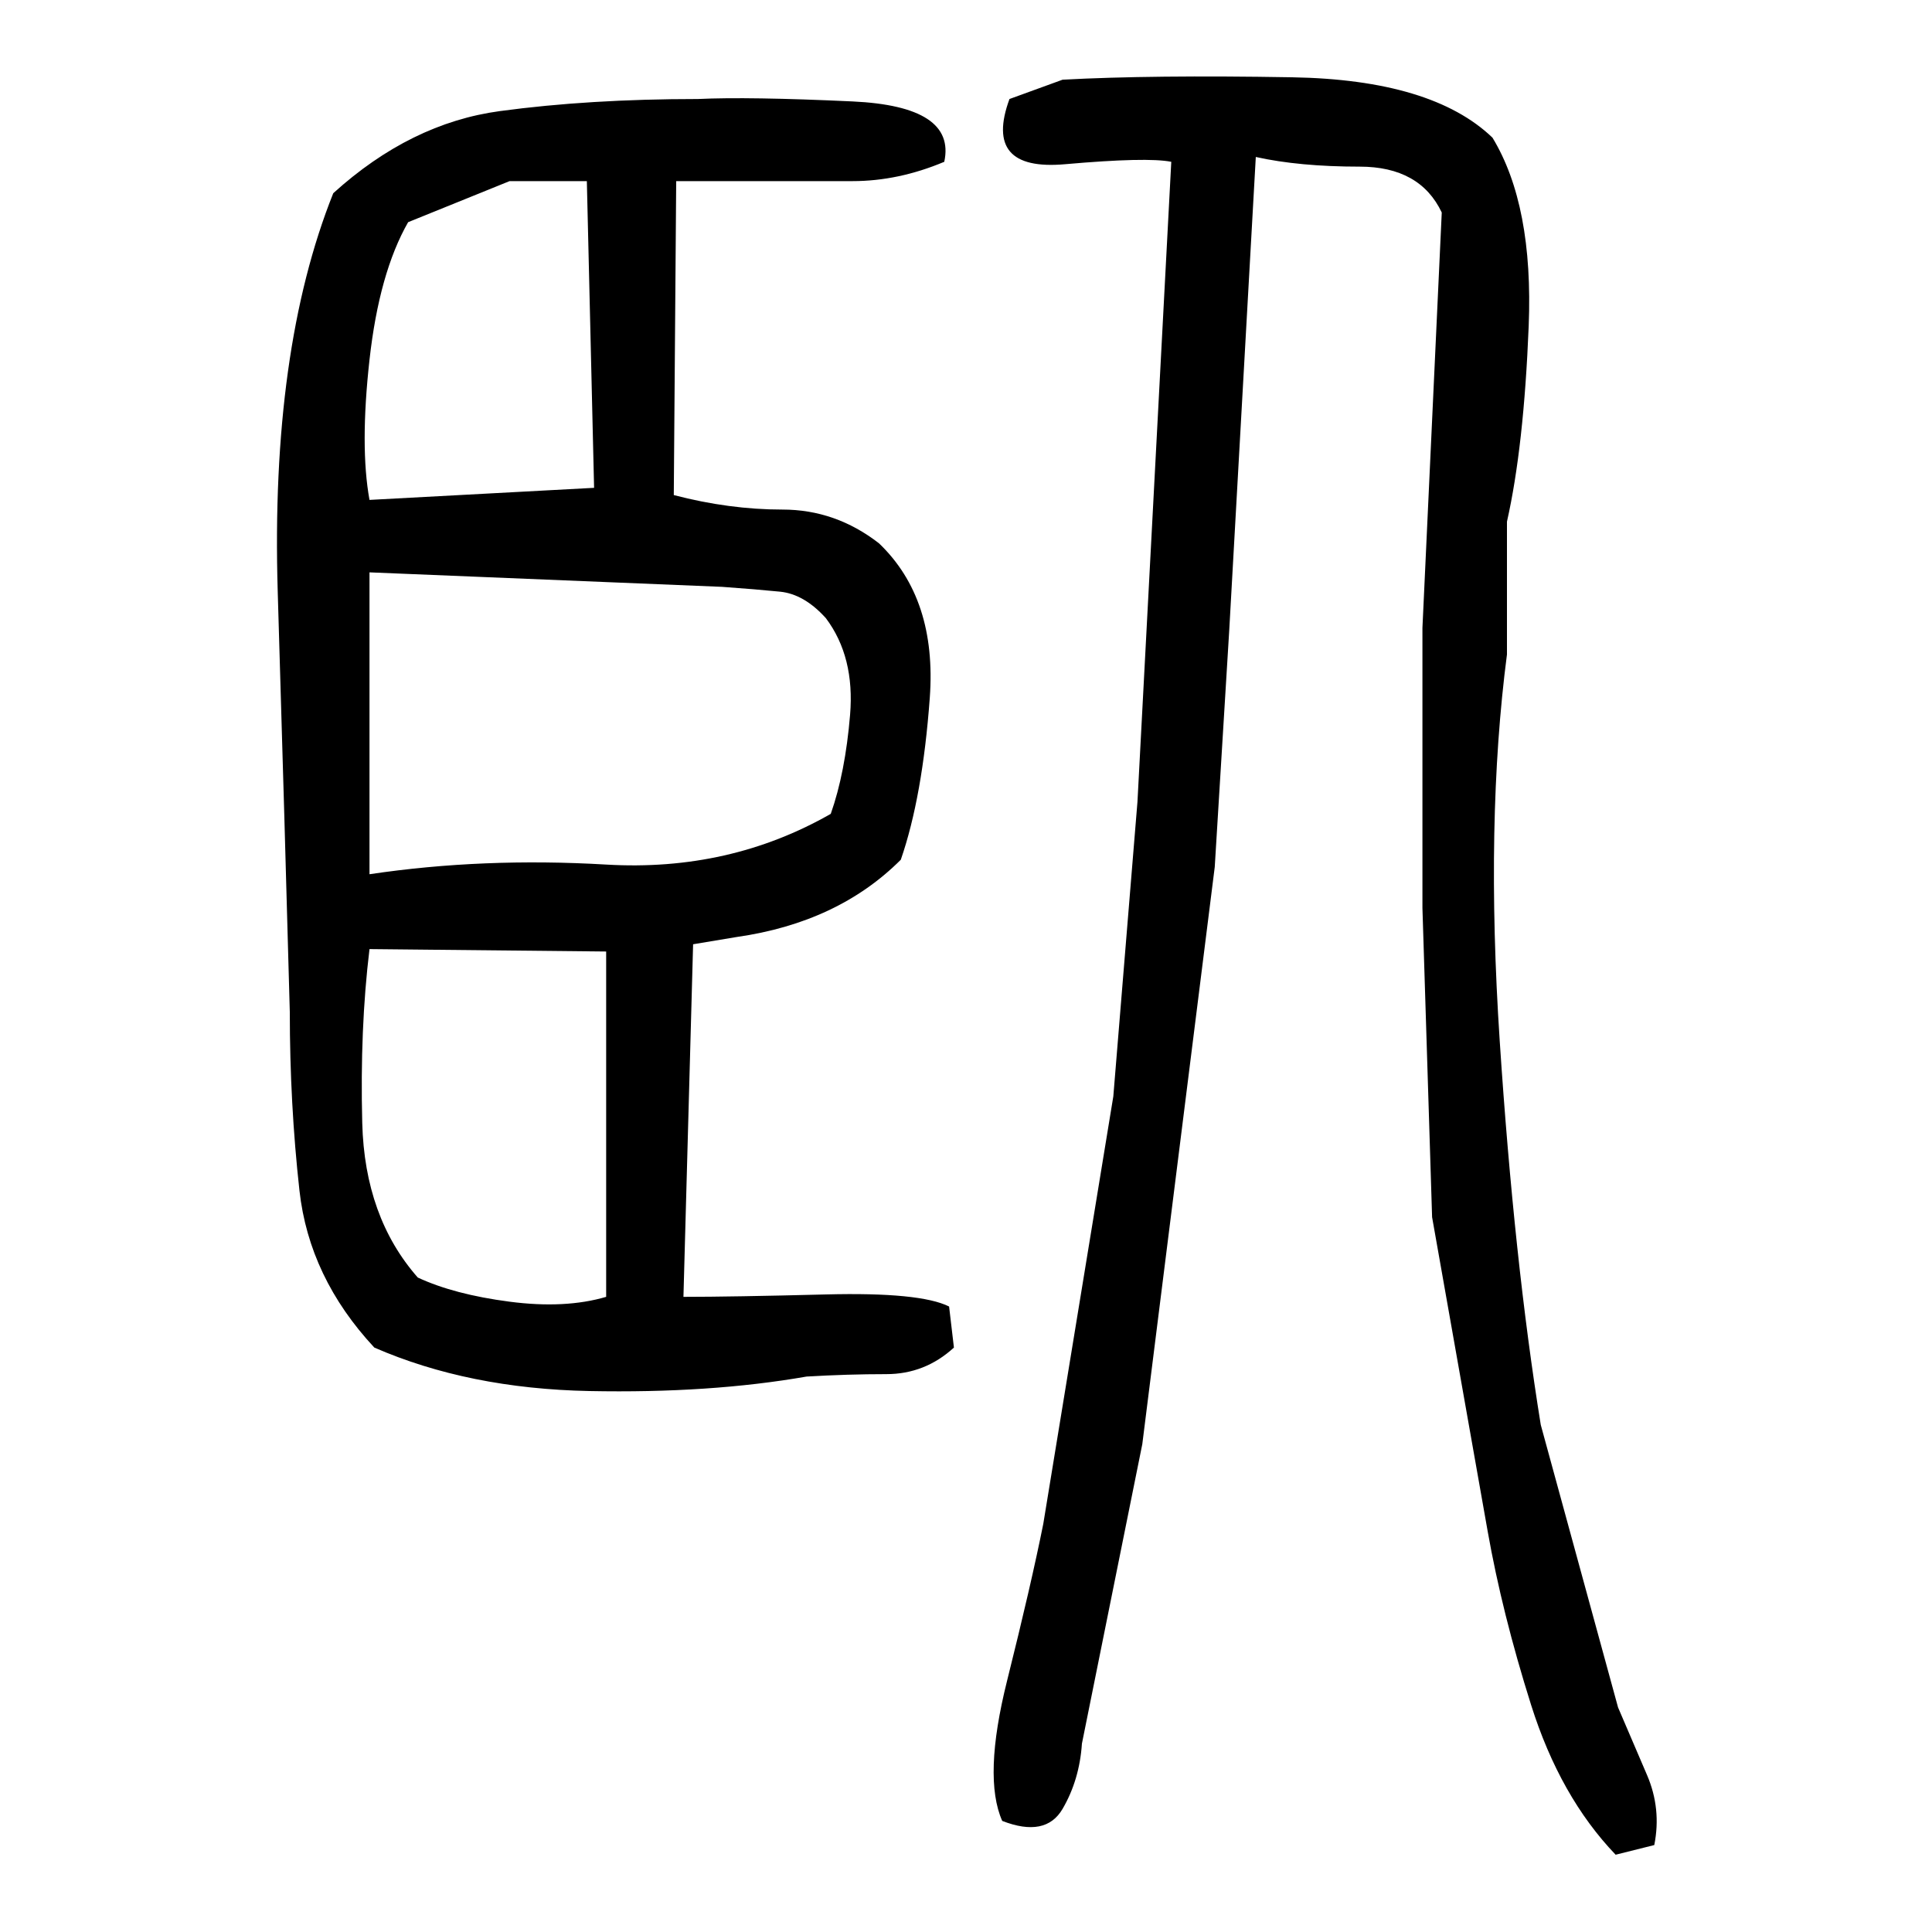 ﻿<?xml version="1.0" encoding="UTF-8" standalone="yes"?>
<svg xmlns="http://www.w3.org/2000/svg" height="100%" version="1.1" width="100%" viewBox="0 0 80 80">
  <g transform="scale(1)">
    <path fill="#000000" d="M44.0 3.3Q47.7 3.1 53.5 3.2T61.8 5.7Q63.5 8.5 63.3 13.5T62.4 21.6V27.1Q61.5 34 62.1 43.1T63.8 59.0L67 70.7Q67.6 72.1 68.2 73.5T68.5 76.4L66.9 76.8Q64.6 74.4 63.4 70.6T61.6 63.4L59.3 50.4L58.9 37.6V26.0L59.7 8.8Q58.8 6.9 56.3 6.9T52.0 6.5L50.9 26.1L50.3 35.9L47.3 59.8L44.8 72.2Q44.7 73.7 44 74.9T41.5 75.4Q40.7 73.6 41.7 69.6T43.2 63.1L46.1 45.4L47.1 33.2L48.5 6.7Q47.5 6.5 44.1 6.8T41.8 4.1L44.0 3.3ZM28.9 4.1Q31 4 35.3 4.2T39.1 6.7Q37.2 7.5 35.3 7.5T31.2 7.5H28L27.9 20.5Q30.2 21.1 32.4 21.1T36.4 22.5Q38.8 24.8 38.5 28.9T37.3 35.6Q36.0 36.9 34.3 37.7T30.5 38.8L28.7 39.1L28.3 53.7Q30.3 53.7 34.2 53.6T39.3 54.1L39.5 55.8Q38.3 56.9 36.7 56.9T33.4 57Q29.4 57.7 24.4 57.6T15.5 55.8Q12.8 52.9 12.4 49.3T12.0 41.9Q11.8 34.5 11.5 24.5T13.8 8Q17.0 5.1 20.7 4.6T28.9 4.1ZM16.9 9.2Q15.7 11.3 15.3 14.9T15.3 20.7L24.6 20.2L24.3 7.5H21.1L16.9 9.2ZM15.3 36.2Q20.0 35.5 25.1 35.8T34.4 33.7Q35 32 35.2 29.6T34.2 25.6Q33.3 24.6 32.3 24.5T29.9 24.3L15.3 23.7V36.2ZM15.3 39.3Q14.9 42.6 15 46.5T17.3 52.9Q18.8 53.6 21.1 53.9T25.1 53.7V39.4L15.3 39.3Z" />
  </g>
</svg>

